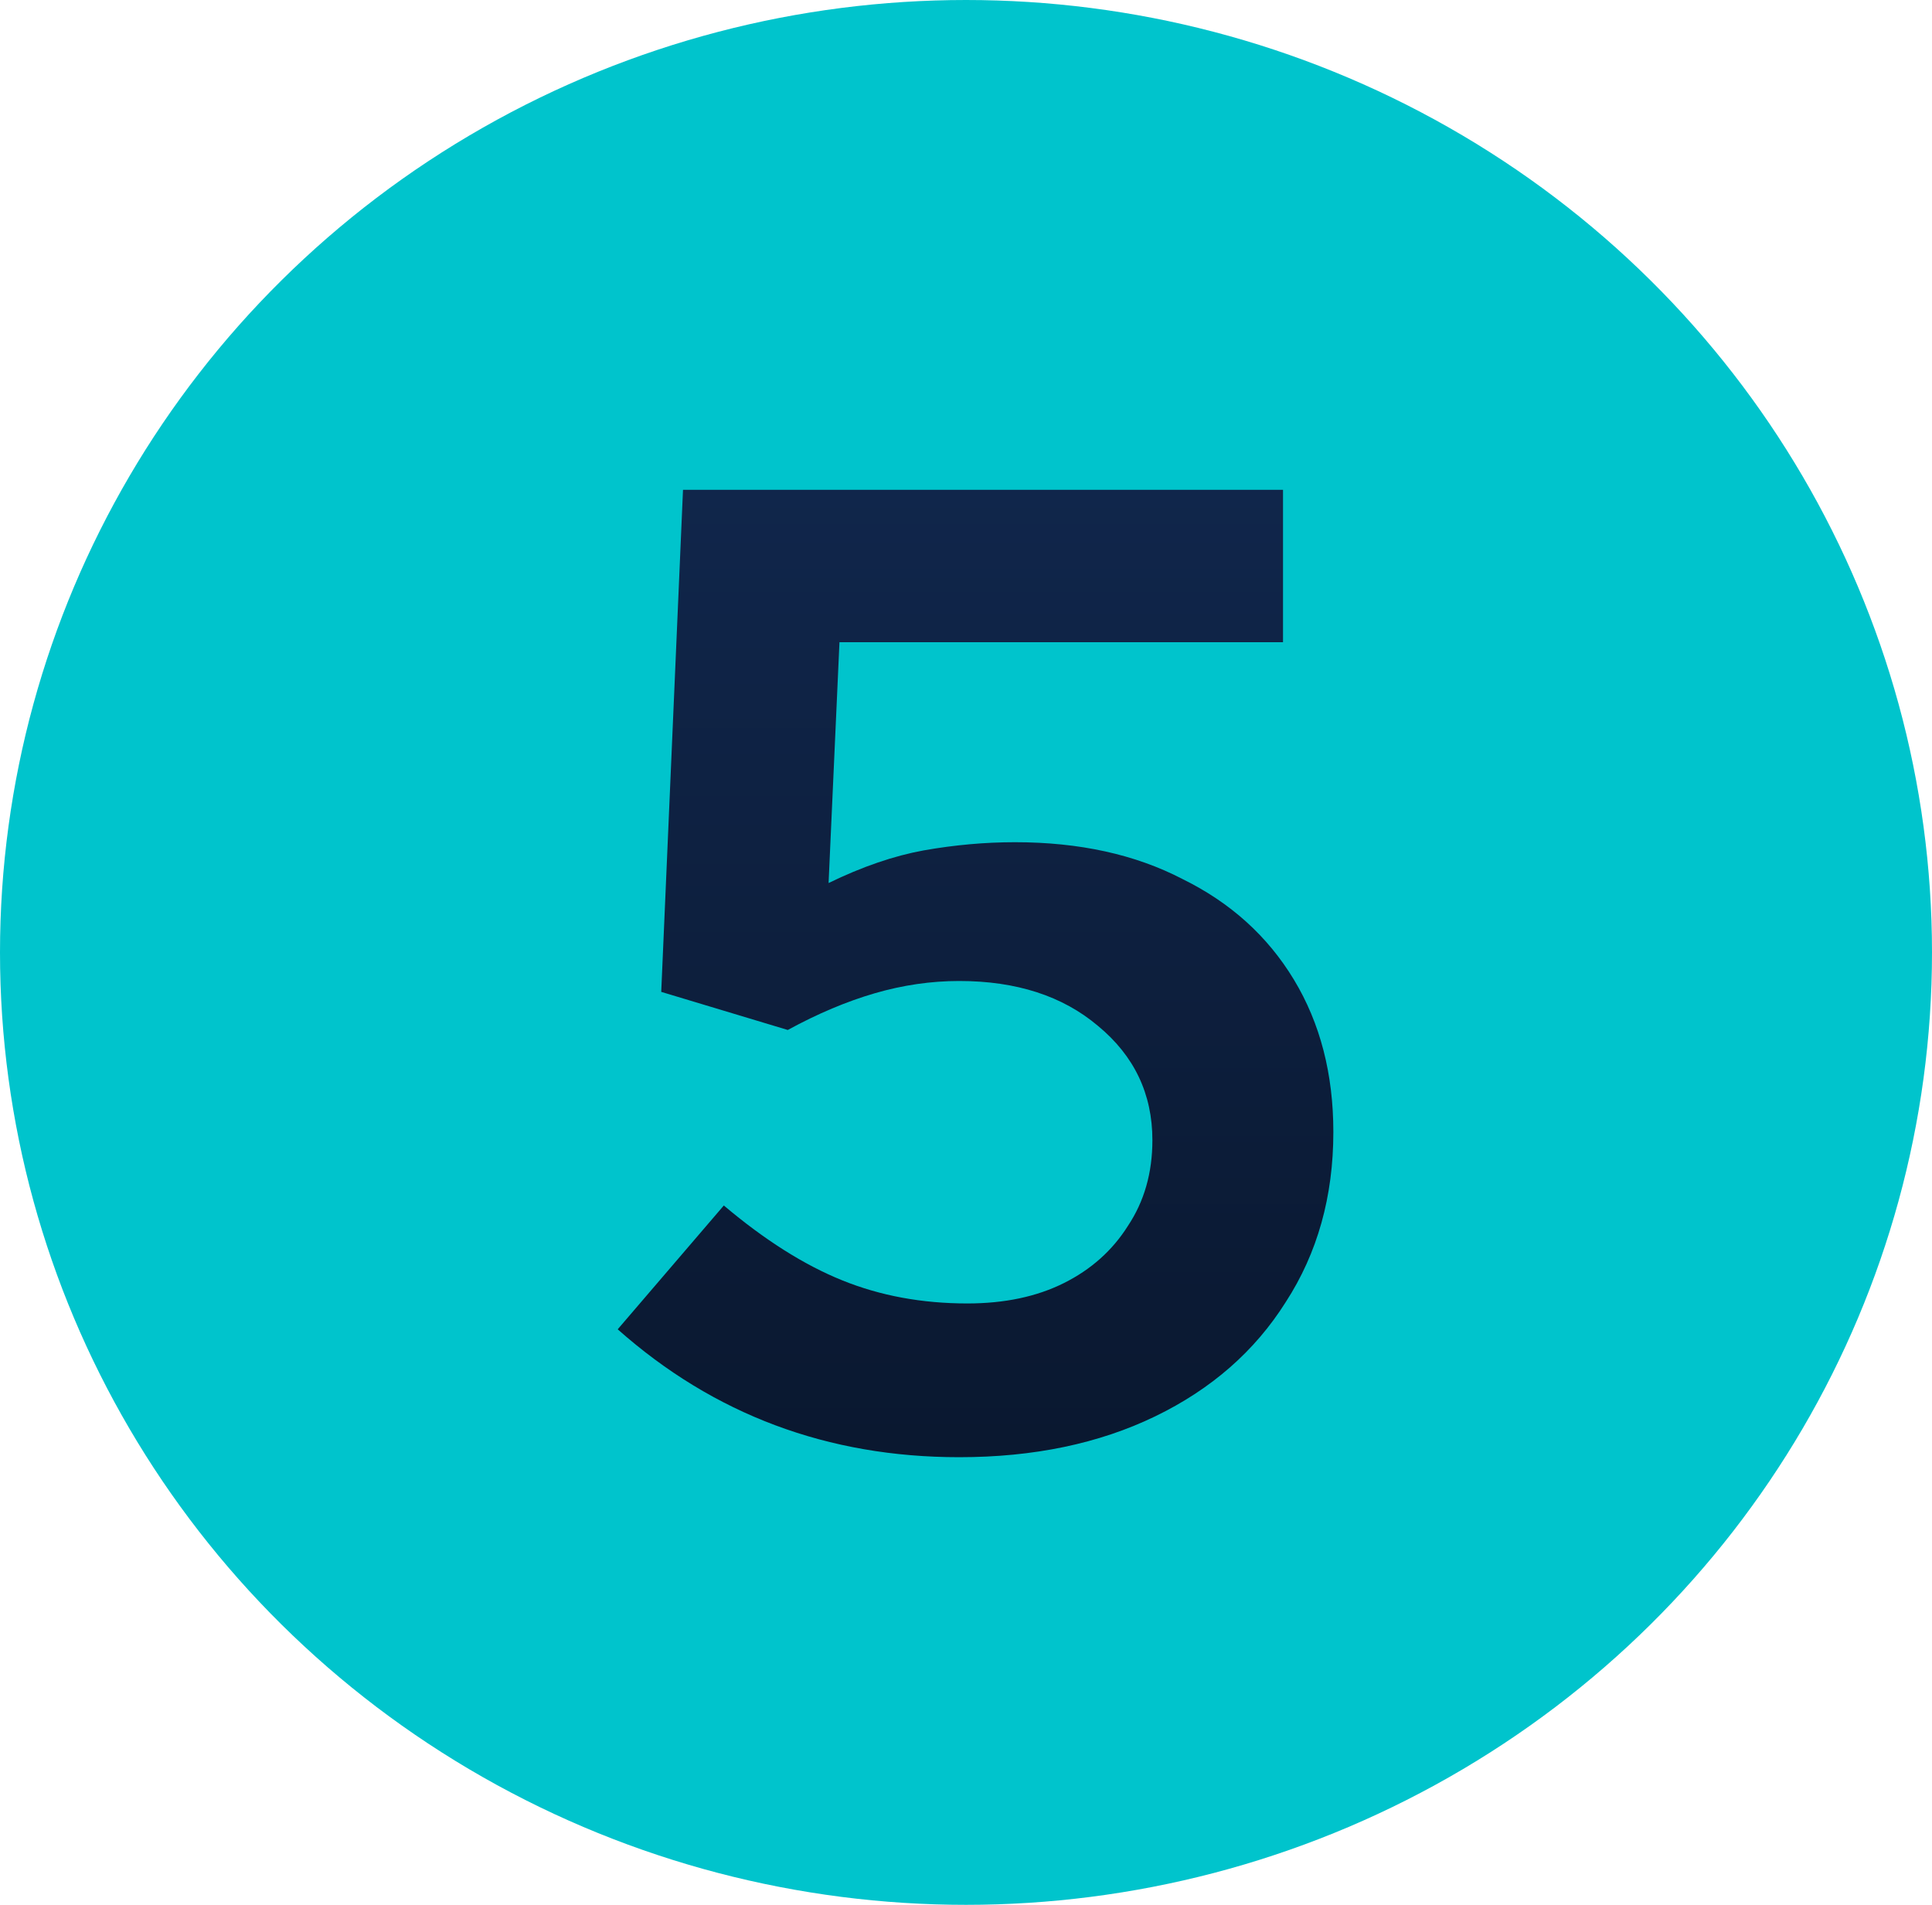 <svg xmlns="http://www.w3.org/2000/svg" width="71" height="70" viewBox="0 0 71 70" fill="none"><ellipse cx="35.5" cy="35" rx="35.5" ry="35" fill="#00C4CC"></ellipse><path d="M35.25 53.55C30.417 53.55 26.233 51.984 22.7 48.85L26.6 44.3C28.1 45.567 29.55 46.484 30.95 47.05C32.35 47.617 33.883 47.9 35.55 47.9C36.917 47.9 38.1 47.65 39.1 47.15C40.1 46.65 40.883 45.95 41.45 45.05C42.05 44.15 42.35 43.1 42.35 41.9C42.35 40.2 41.683 38.8 40.35 37.7C39.05 36.6 37.35 36.05 35.25 36.05C34.217 36.05 33.183 36.2 32.15 36.5C31.117 36.8 30.05 37.25 28.95 37.85L24.3 36.45L25.1 18H47.15V23.6H30.85L30.45 32.45C31.683 31.85 32.85 31.45 33.95 31.25C35.083 31.05 36.2 30.95 37.3 30.95C39.667 30.95 41.717 31.4 43.45 32.3C45.217 33.167 46.583 34.4 47.55 36C48.517 37.6 49 39.467 49 41.6C49 43.967 48.417 46.05 47.25 47.85C46.117 49.65 44.517 51.05 42.45 52.05C40.383 53.05 37.983 53.55 35.25 53.55Z" fill="url(#paint0_linear_3945_3150)"></path><defs><linearGradient id="paint0_linear_3945_3150" x1="36.5" y1="18" x2="36.5" y2="53" gradientUnits="userSpaceOnUse"><stop stop-color="#10264B"></stop><stop offset="1" stop-color="#0A1830"></stop></linearGradient></defs></svg>
